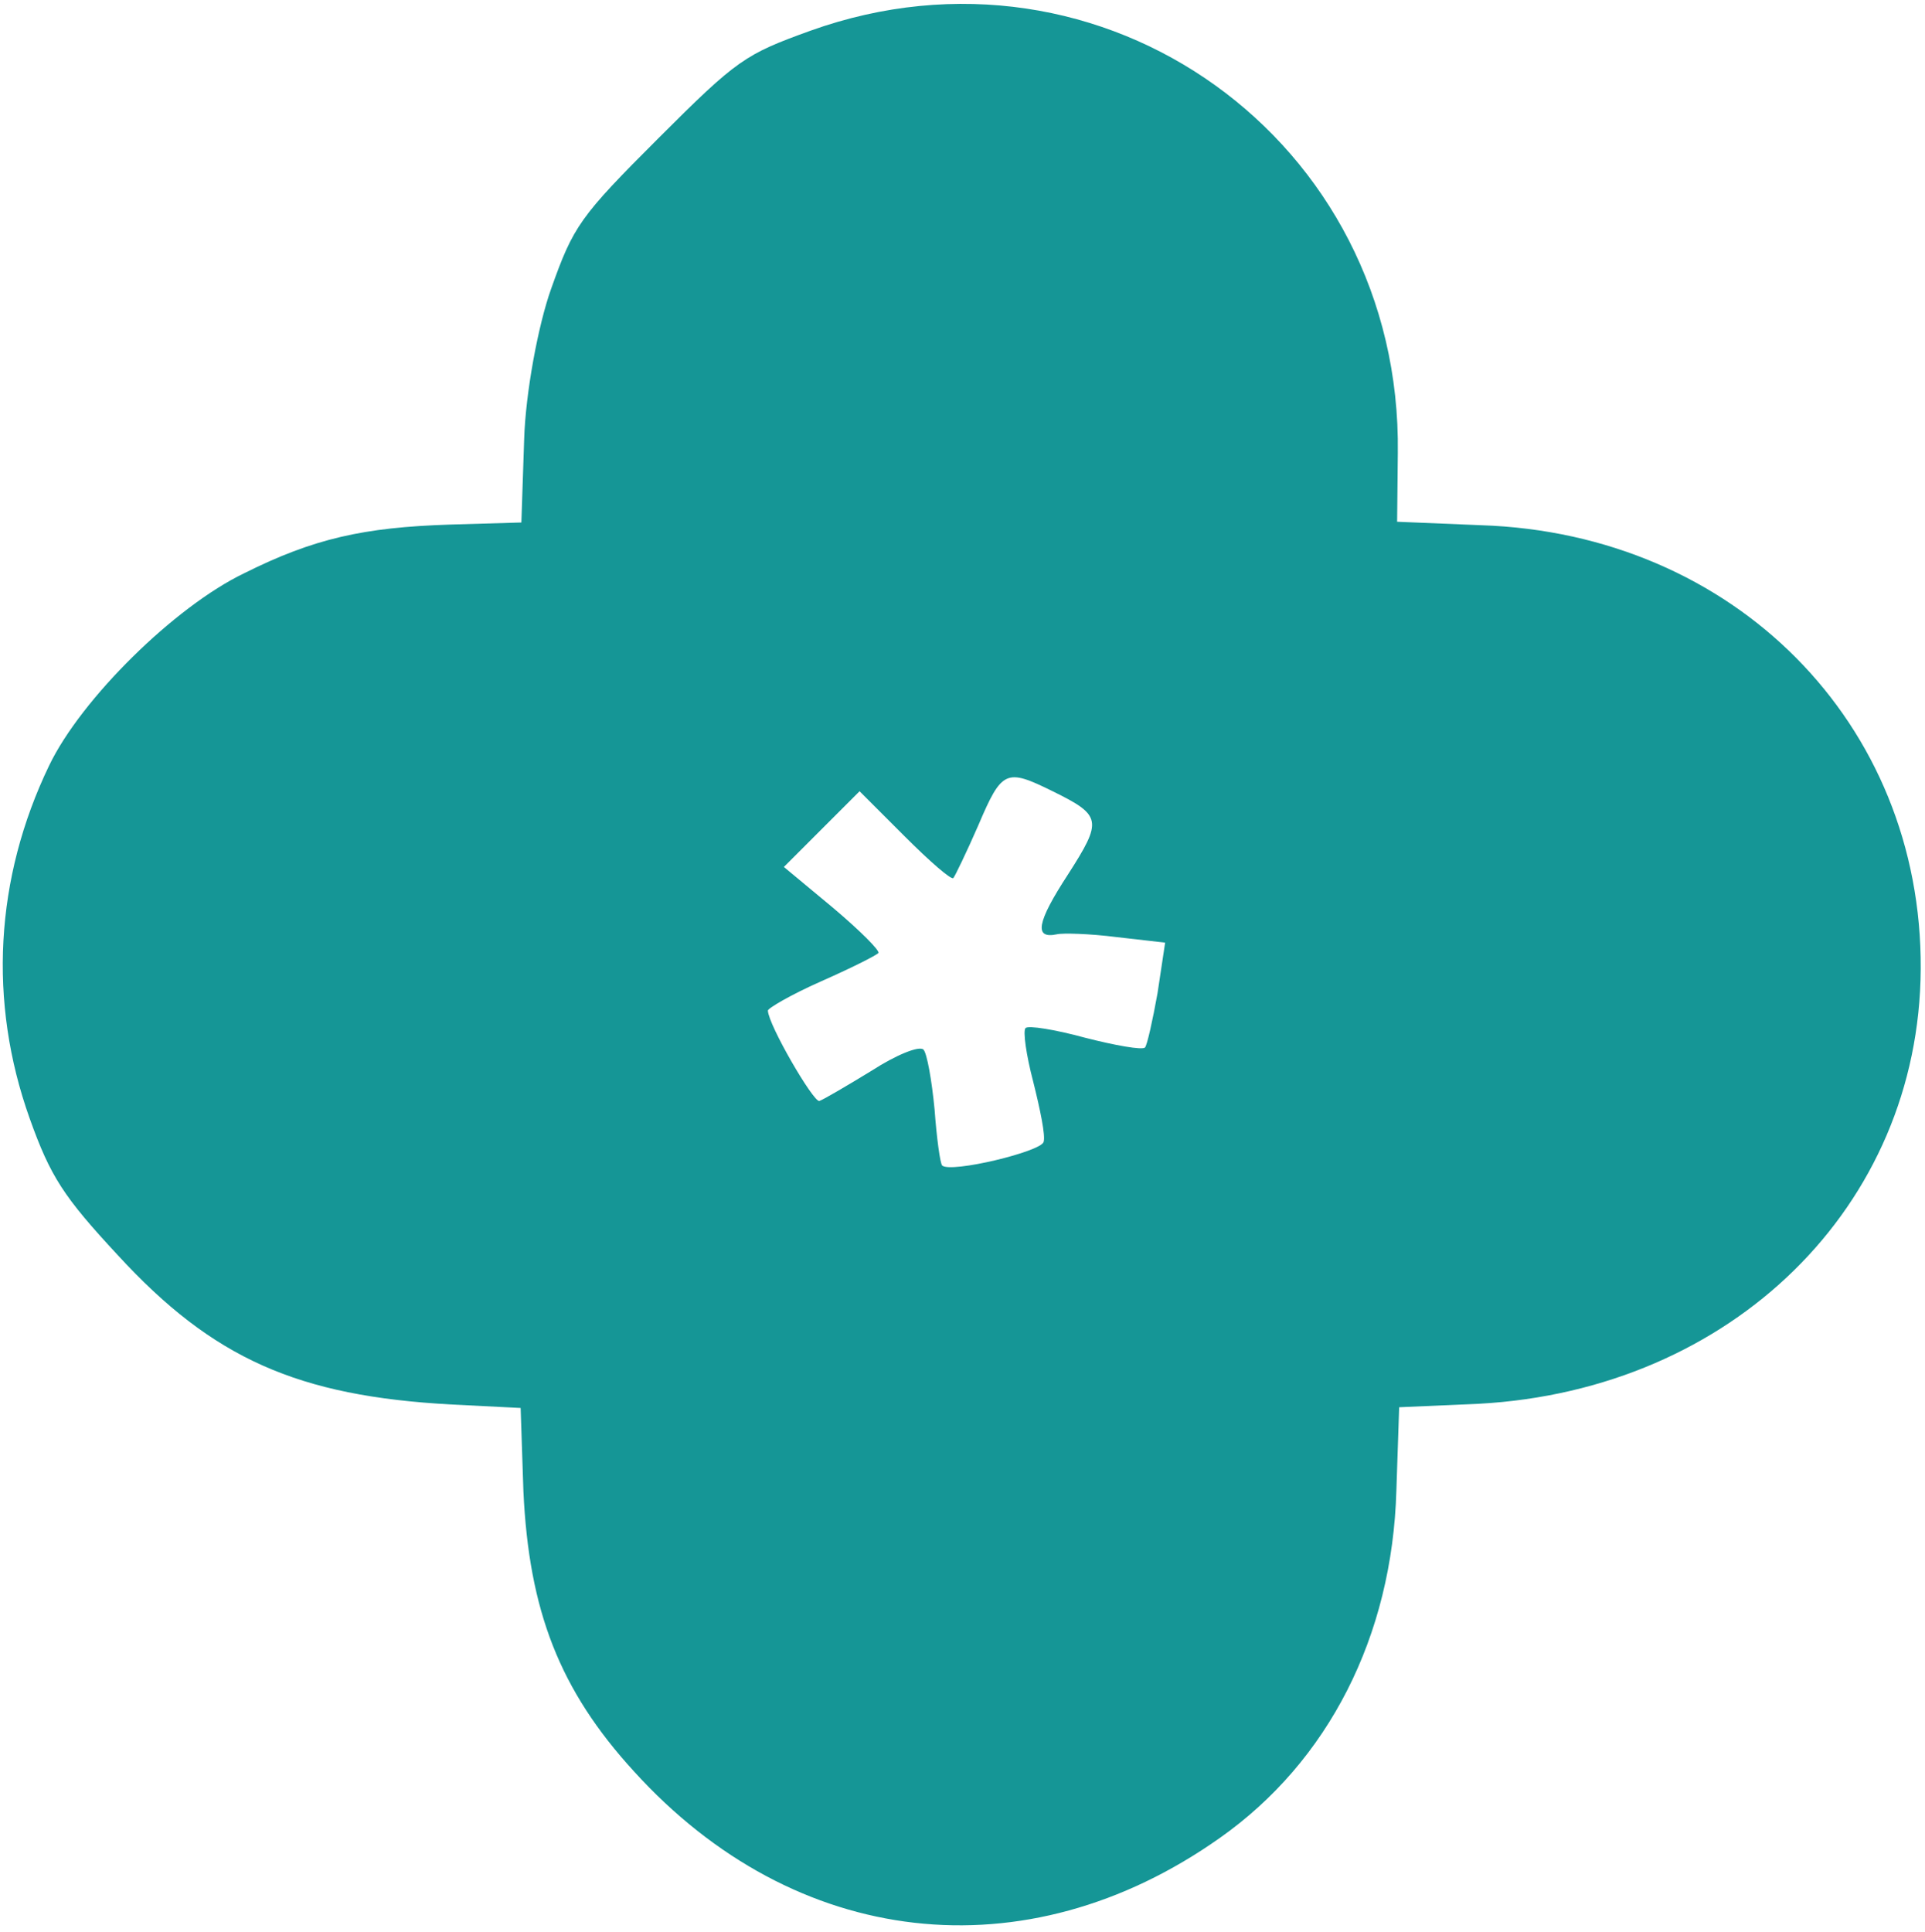 <?xml version="1.0" encoding="UTF-8"?> <svg xmlns="http://www.w3.org/2000/svg" width="287" height="288" viewBox="0 0 287 288" fill="none"><path d="M7.323 114.139C-0.754 130.913 -1.79 149.343 4.422 166.737C7.527 175.435 9.494 178.437 17.57 187.134C31.754 202.561 44.386 208.152 67.372 209.393L77.623 209.91L78.036 222.335C78.863 240.144 83.419 251.947 94.497 264.061C118.517 290.566 152.892 294.499 181.885 273.996C198.038 262.606 207.564 243.968 208.187 222.225L208.602 209.8L220.509 209.281C258.198 207.209 286.155 179.872 286.364 144.461C286.573 107.808 258.515 79.543 220.826 78.302L208.298 77.785L208.402 67.535C209.026 20.941 164.401 -11.05 120.81 4.587C111.077 8.107 109.938 8.832 98.133 20.637C86.433 32.337 85.501 33.683 82.187 43.002C80.219 48.49 78.355 58.637 78.148 65.471L77.733 77.896L67.068 78.207C54.229 78.622 46.774 80.279 36.42 85.456C26.066 90.427 12.087 104.198 7.323 114.139ZM134.885 124.693C138.612 128.42 141.822 131.216 142.133 130.905C142.34 130.698 144.1 127.074 145.86 123.036C149.381 114.752 150.002 114.545 156.94 117.962C164.291 121.585 164.394 122.31 159.217 130.387C154.557 137.531 154.143 140.016 157.56 139.291C158.388 139.084 162.426 139.187 166.464 139.705L173.712 140.533L172.573 148.091C171.848 152.129 171.019 155.857 170.708 156.168C170.294 156.582 166.256 155.857 161.804 154.718C157.248 153.476 153.314 152.855 152.9 153.269C152.485 153.684 153.003 157.307 154.038 161.242C155.073 165.383 155.901 169.318 155.591 170.25C155.177 171.699 141.82 174.91 140.474 173.771C140.163 173.46 139.646 169.629 139.335 165.384C138.921 161.036 138.197 156.998 137.679 156.48C137.058 155.859 133.537 157.308 130.017 159.587C126.289 161.865 122.769 163.936 122.147 164.143C121.216 164.246 114.59 152.857 114.486 150.683C114.383 150.372 117.903 148.301 122.355 146.334C126.808 144.366 130.535 142.502 130.95 142.088C131.26 141.777 128.258 138.775 124.22 135.358L116.869 129.25L122.46 123.658L128.155 117.963L134.885 124.693Z" fill="#159696"></path></svg> 
